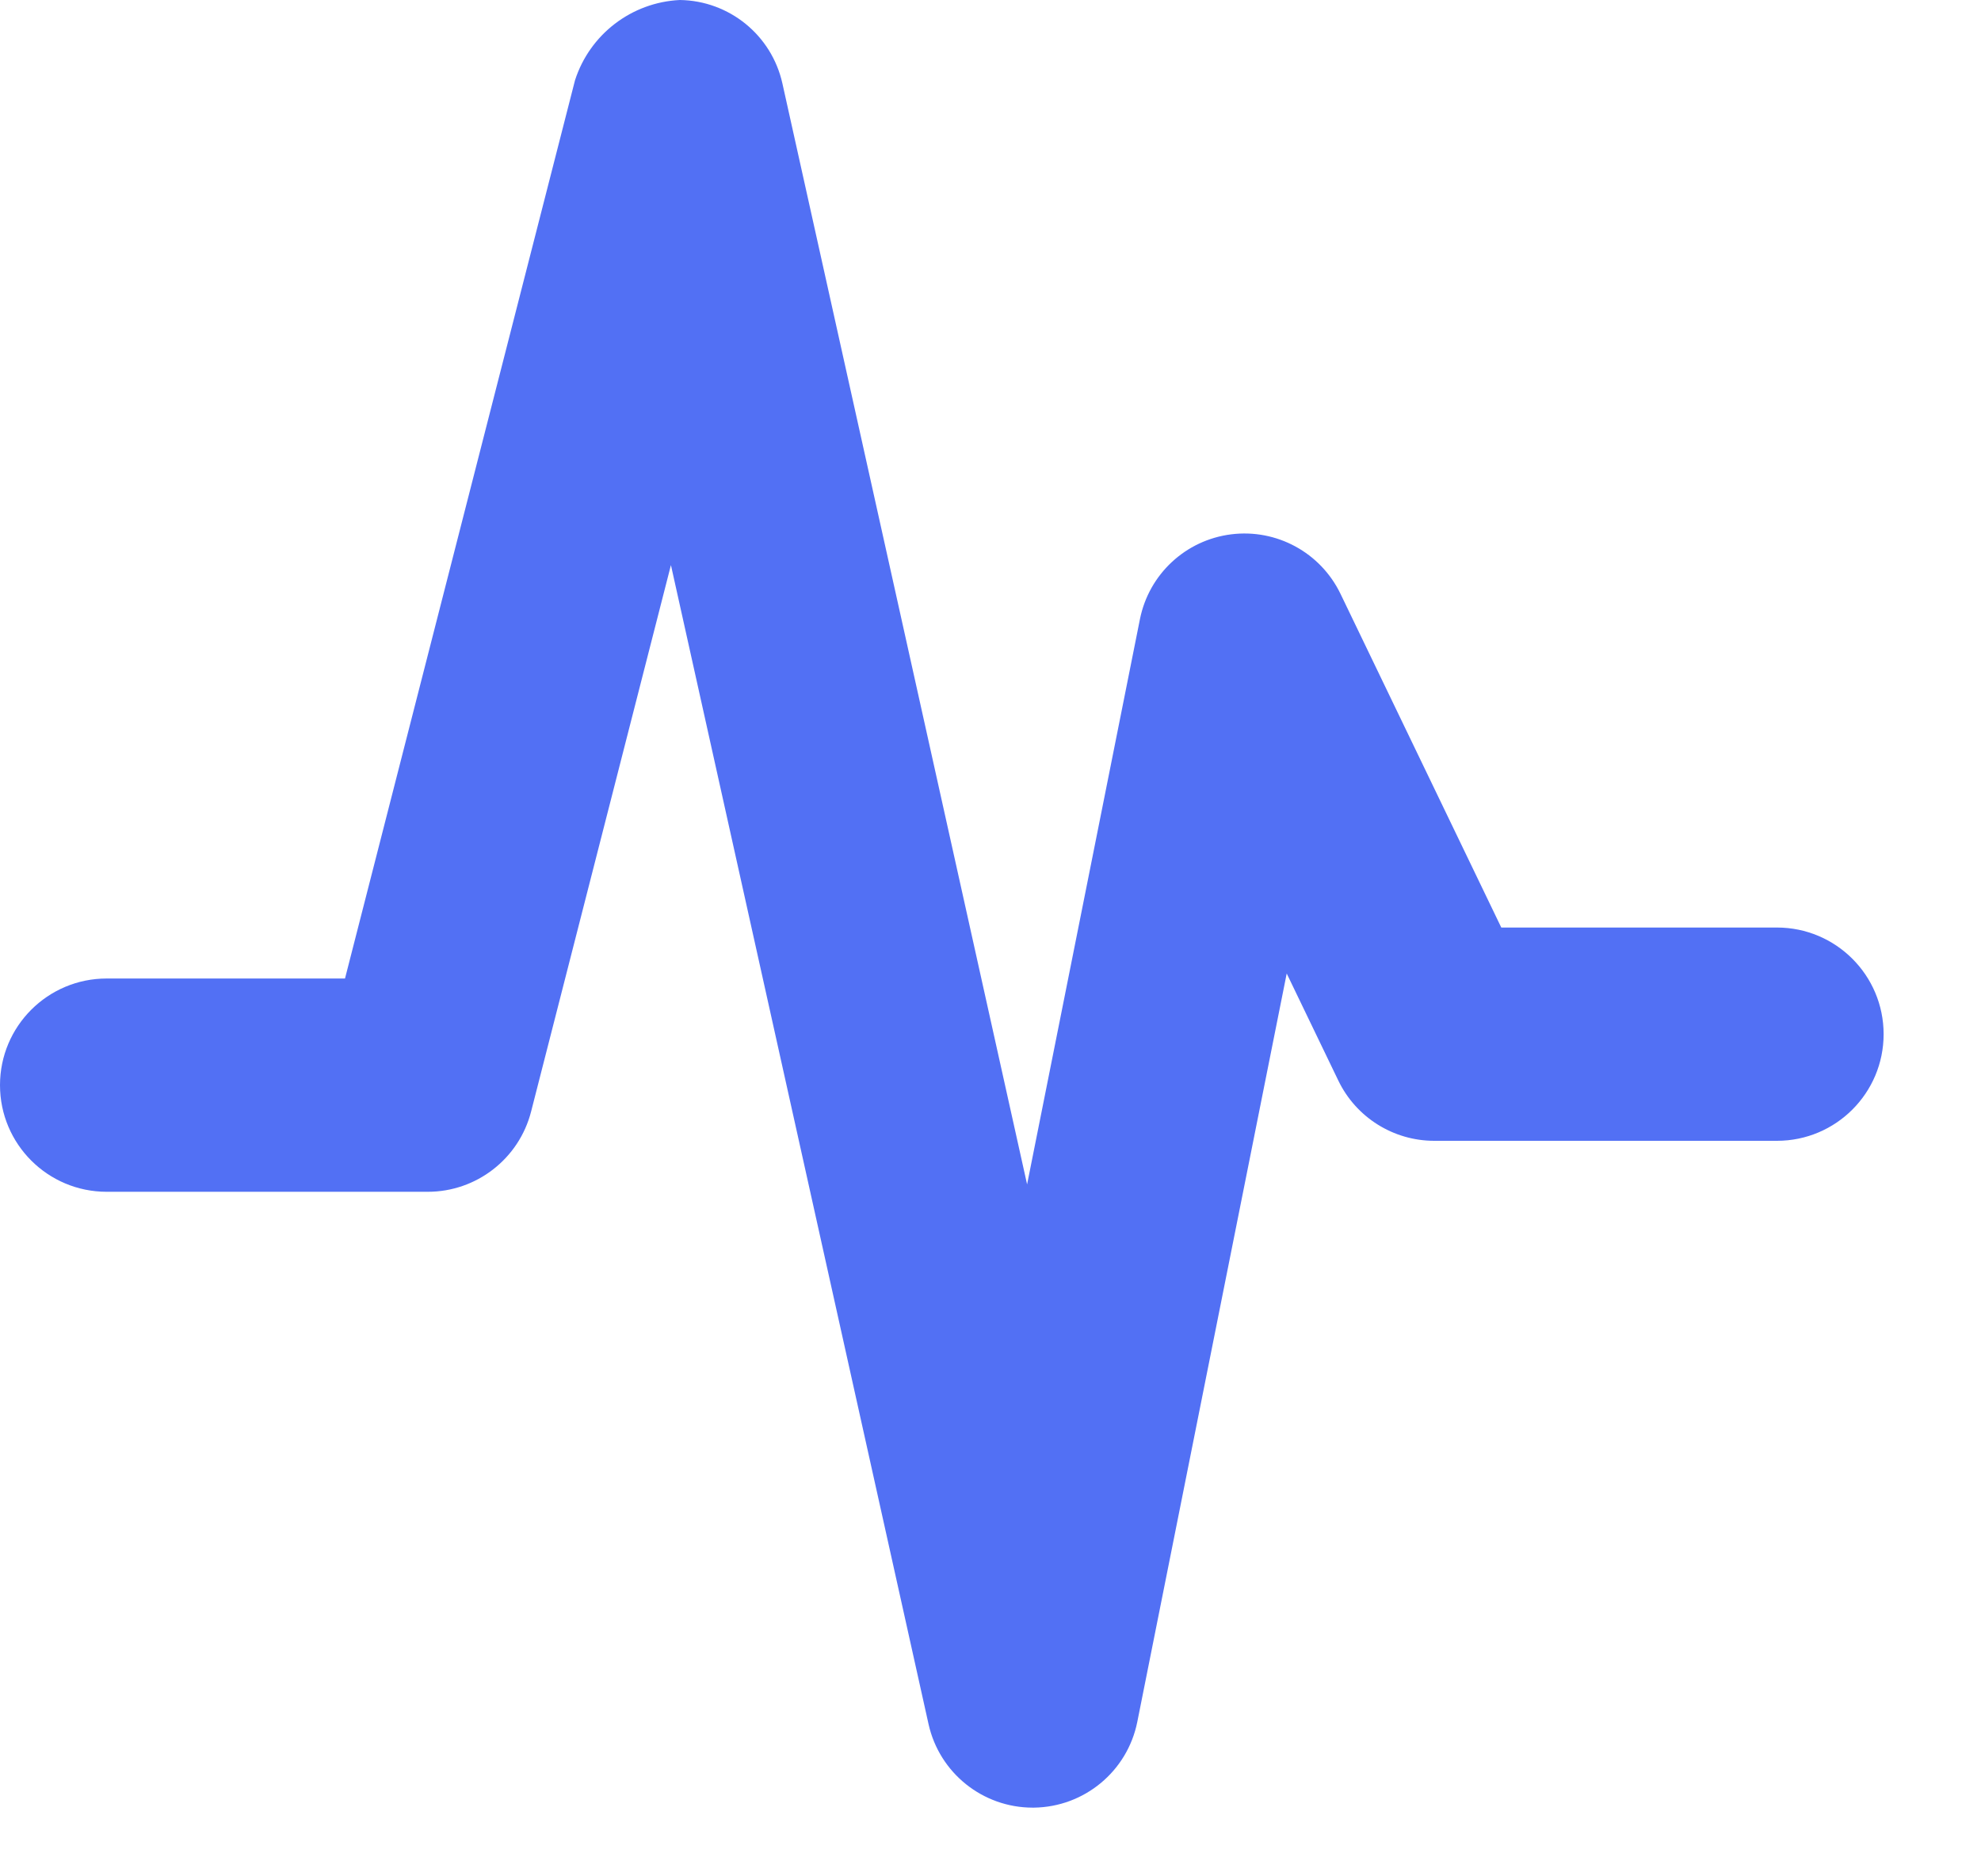 <?xml version="1.0" encoding="UTF-8"?>
<svg width="19px" height="18px" viewBox="0 0 19 18" version="1.1" xmlns="http://www.w3.org/2000/svg" xmlns:xlink="http://www.w3.org/1999/xlink">
    <!-- Generator: Sketch 48.2 (47327) - http://www.bohemiancoding.com/sketch -->
    <title>Shape</title>
    <desc>Created with Sketch.</desc>
    <defs></defs>
    <g id="2018-04-26-homepage-1" stroke="none" stroke-width="1" fill="none" fill-rule="evenodd" transform="translate(-265, -3387)">
        <g id="Group-8" transform="translate(240, 3283)" fill="#5270F4" fill-rule="nonzero">
            <g id="Group-7" transform="translate(0, 76)">
                <g id="Group-24">
                    <g id="Group-15">
                        <g id="Group-23" transform="translate(15, 16)">
                            <path d="M19.905,29.341 C19.426,29.341 19.011,29.009 18.906,28.541 L16.435,17.421 L15.094,22.663 C14.978,23.116 14.57,23.433 14.103,23.433 L11.023,23.433 C10.458,23.433 10,22.975 10,22.41 C10,21.845 10.458,21.387 11.023,21.387 L13.309,21.387 L15.515,12.77 C15.657,12.329 16.058,12.022 16.521,12 C16.995,12.007 17.401,12.338 17.504,12.8 L19.851,23.362 L20.933,17.941 C21.019,17.509 21.371,17.181 21.808,17.126 C22.244,17.071 22.666,17.301 22.857,17.697 L24.399,20.898 L27.043,20.898 C27.608,20.898 28.066,21.356 28.066,21.921 C28.066,22.486 27.608,22.944 27.043,22.944 L23.756,22.944 C23.364,22.944 23.005,22.719 22.835,22.364 L22.341,21.339 L20.908,28.518 C20.813,28.992 20.4,29.335 19.916,29.341 L19.905,29.341 Z" id="Shape"></path>
                        </g>
                    </g>
                </g>
            </g>
        </g>
    </g>
</svg>
